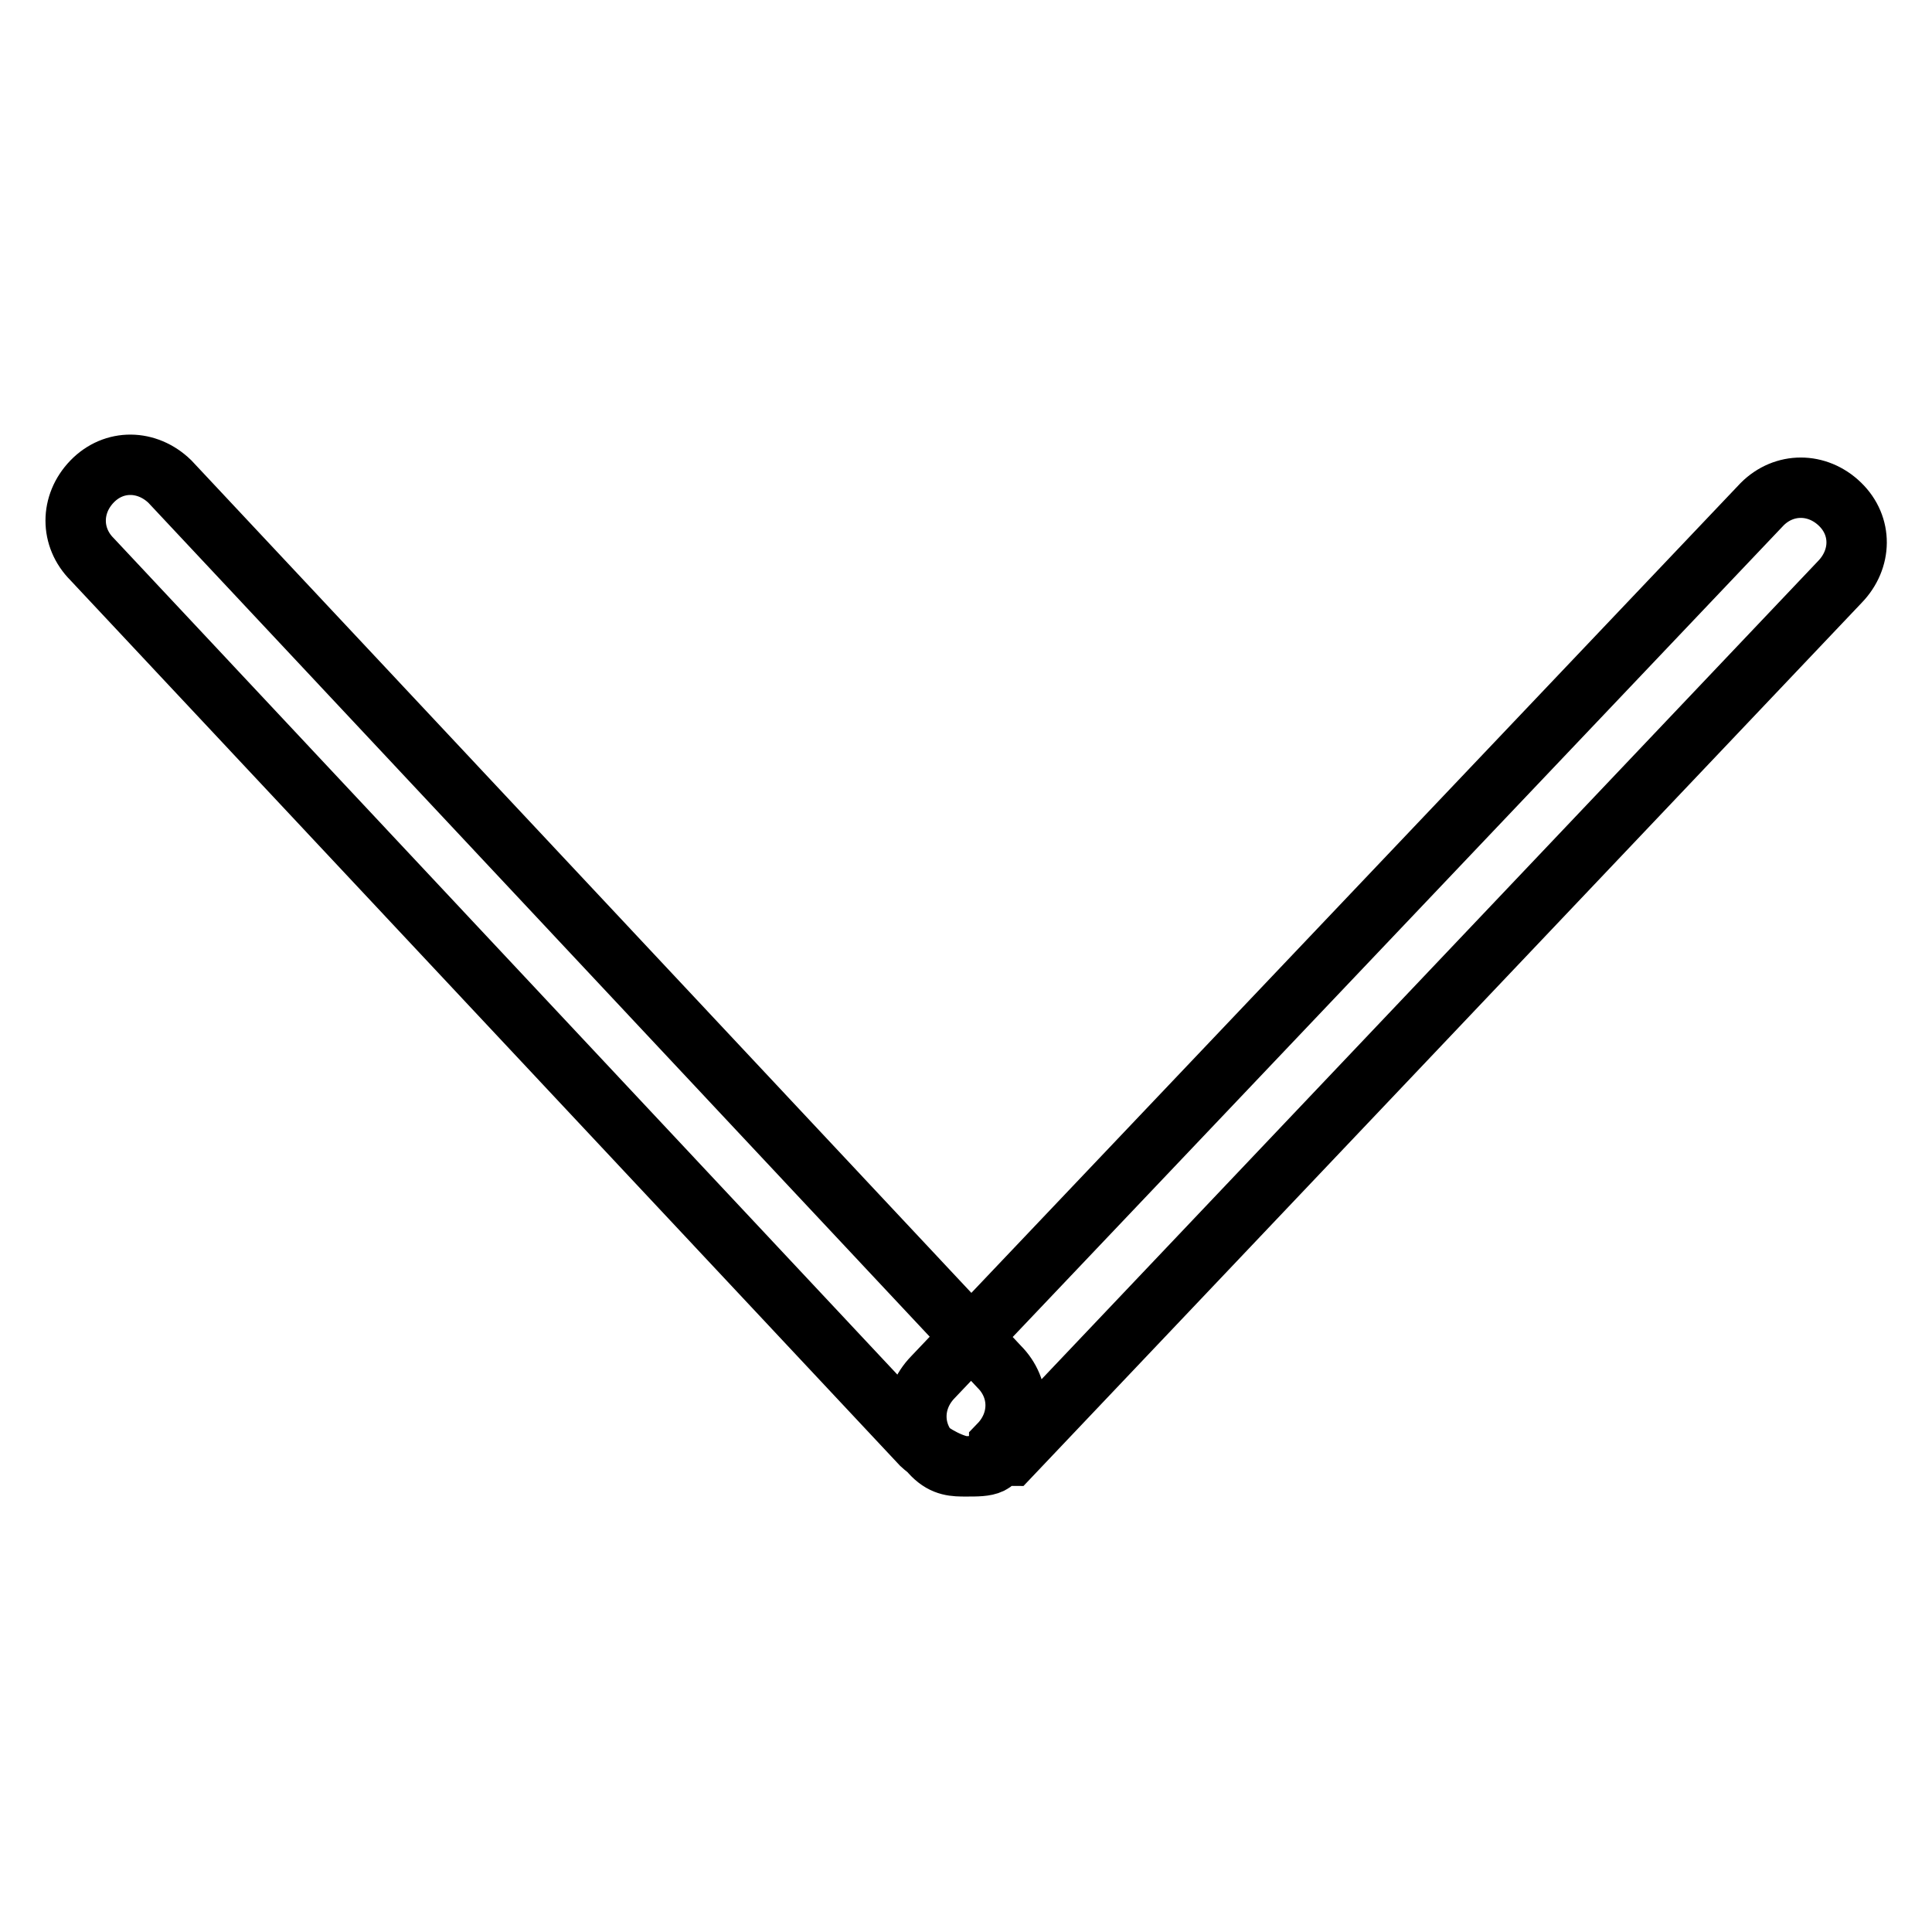 <?xml version="1.0" encoding="utf-8"?>
<!-- Svg Vector Icons : http://www.onlinewebfonts.com/icon -->
<!DOCTYPE svg PUBLIC "-//W3C//DTD SVG 1.1//EN" "http://www.w3.org/Graphics/SVG/1.1/DTD/svg11.dtd">
<svg version="1.1" xmlns="http://www.w3.org/2000/svg" xmlns:xlink="http://www.w3.org/1999/xlink" x="0px" y="0px" viewBox="0 0 256 256" enable-background="new 0 0 256 256" xml:space="preserve">
<g> <path stroke-width="8" fill-opacity="0" stroke="#000000"  d="M128,194.3c-1.5,0-4.4-1.5-5.9-2.9L12.2,74.1c-2.9-2.9-2.9-7.3,0-10.3s7.3-2.9,10.3,0l109.9,117.3 c2.9,2.9,2.9,7.3,0,10.3C132.4,194.3,130.9,194.3,128,194.3z M128,194.3c-1.5,0-2.9,0-4.4-1.5c-2.9-2.9-2.9-7.3,0-10.3L233.5,66.8 c2.9-2.9,7.3-2.9,10.3,0s2.9,7.3,0,10.3L133.9,192.9C132.4,192.9,130.9,194.3,128,194.3z"/></g>
</svg>
